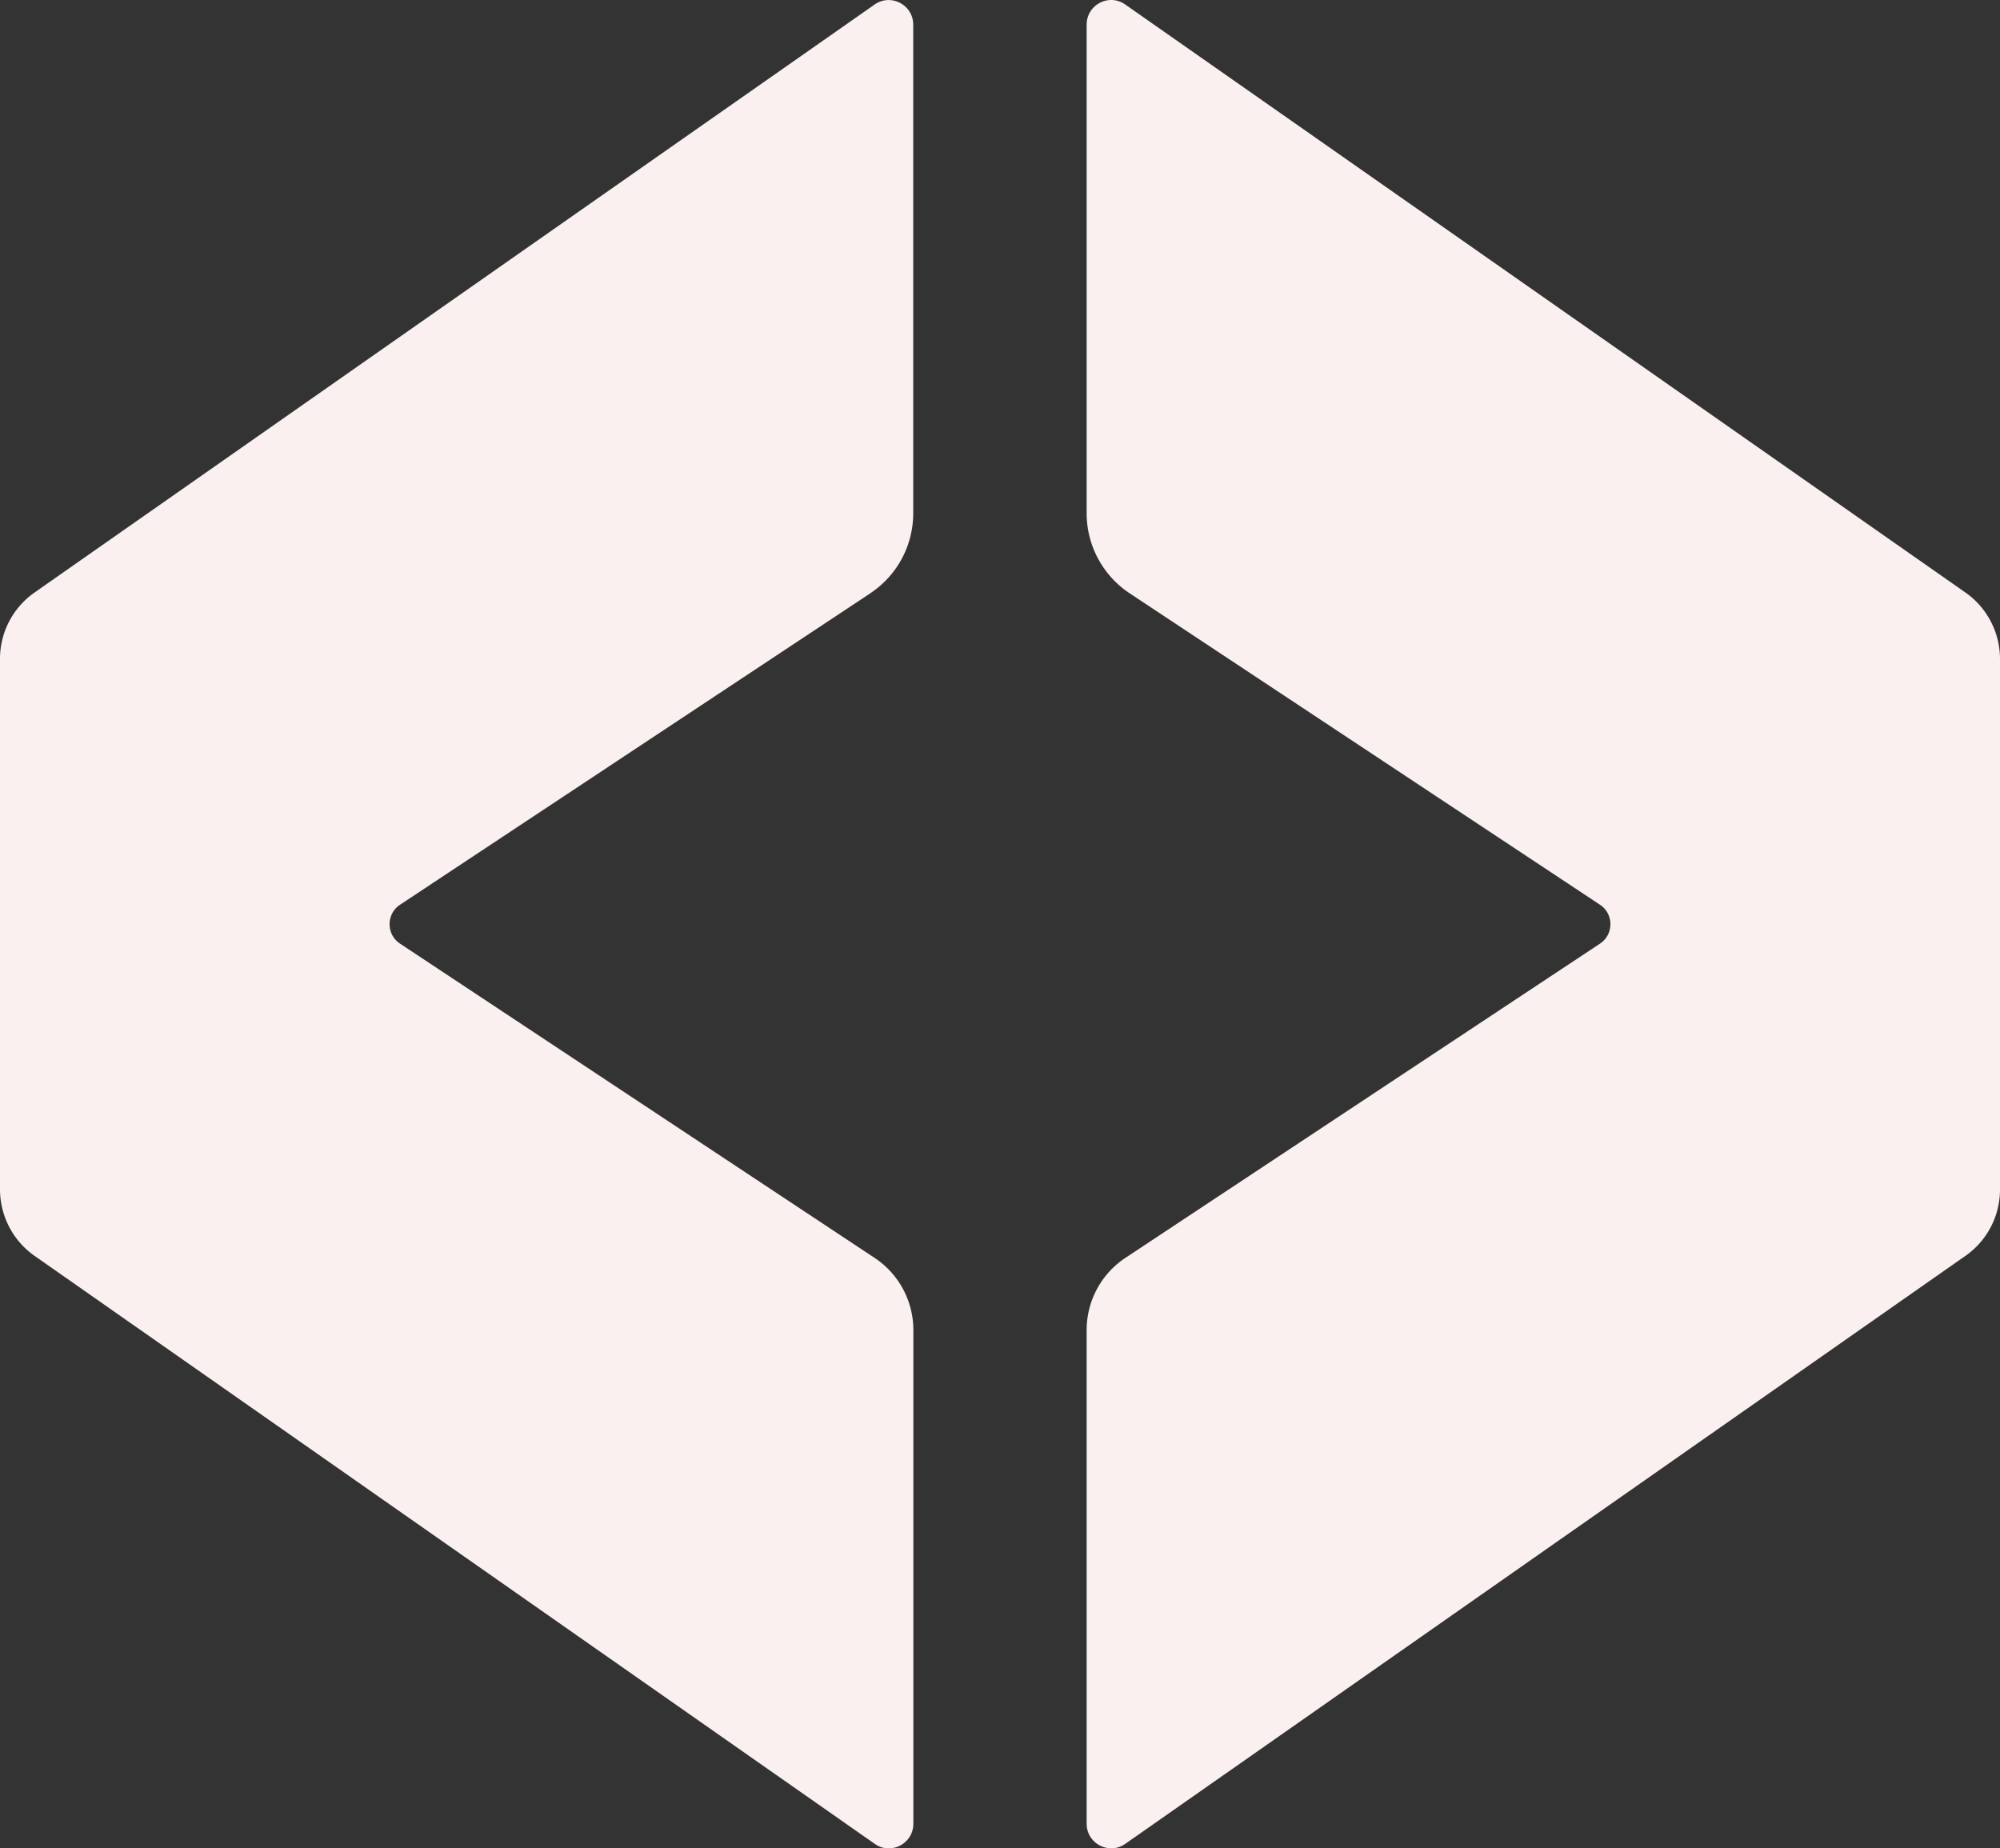 <svg xmlns="http://www.w3.org/2000/svg" fill="none" viewBox="0 0 277 256"><rect x="0" y="0" width="277" height="256" fill="#333333" stroke="none"/><path fill="#FAF0F0" d="m120.545 82.17-65.148 43.14c-1.918 1.276-1.918 4.105 0 5.38l65.738 43.528a11.99 11.99 0 0 1 5.364 10.003v68.361c0 2.756-3.097 4.383-5.346 2.792L4.793 173.94a11.2 11.2 0 0 1-3.52-4.015A11.3 11.3 0 0 1 0 164.732V91.268a11.2 11.2 0 0 1 4.793-9.208L121.135.626c2.248-1.572 5.346.037 5.346 2.792v67.658c.002 2.2-.541 4.365-1.58 6.302a13.25 13.25 0 0 1-4.375 4.792zM277 91.268v73.464c0 3.68-1.788 7.119-4.793 9.208l-116.36 81.434c-2.249 1.572-5.346-.037-5.346-2.792v-68.361a12 12 0 0 1 1.424-5.68 11.95 11.95 0 0 1 3.941-4.323l65.738-43.528c1.917-1.275 1.917-4.104 0-5.38l-65.149-43.14a13.3 13.3 0 0 1-4.371-4.794 13.3 13.3 0 0 1-1.583-6.3V3.418c0-2.755 3.097-4.383 5.346-2.792l116.36 81.434a11.2 11.2 0 0 1 3.52 4.015A11.3 11.3 0 0 1 277 91.268"/></svg>
